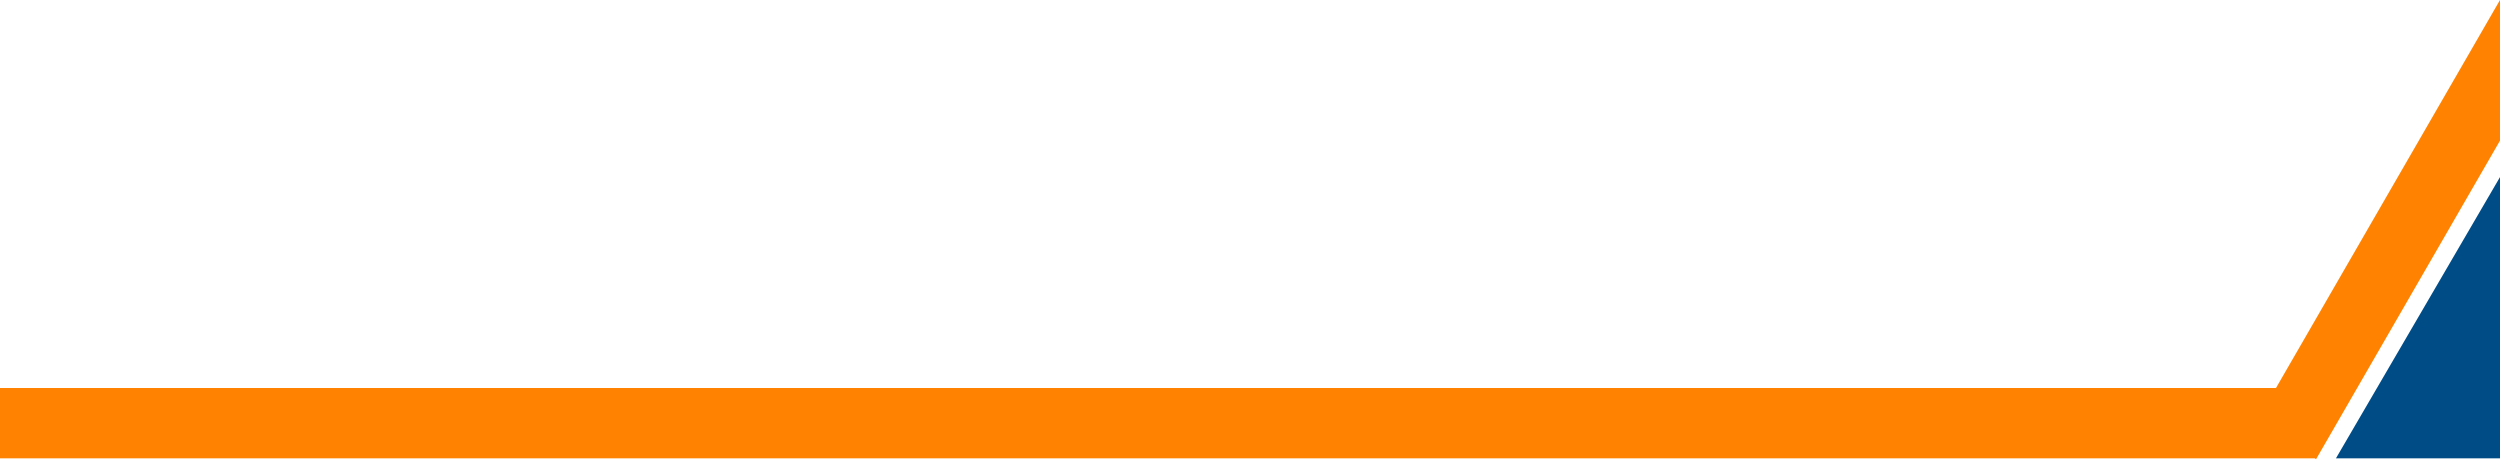 <?xml version="1.0" encoding="UTF-8"?> <svg xmlns="http://www.w3.org/2000/svg" width="3840" height="706" viewBox="0 0 3840 706" fill="none"> <path fill-rule="evenodd" clip-rule="evenodd" d="M3840 0L3495.9 596H0V704H3555.36L3557.53 705.252L3840 216V0Z" fill="#FF8301"></path> <path d="M3840 704H3588L3840 272V704Z" fill="#004C86"></path> </svg> 